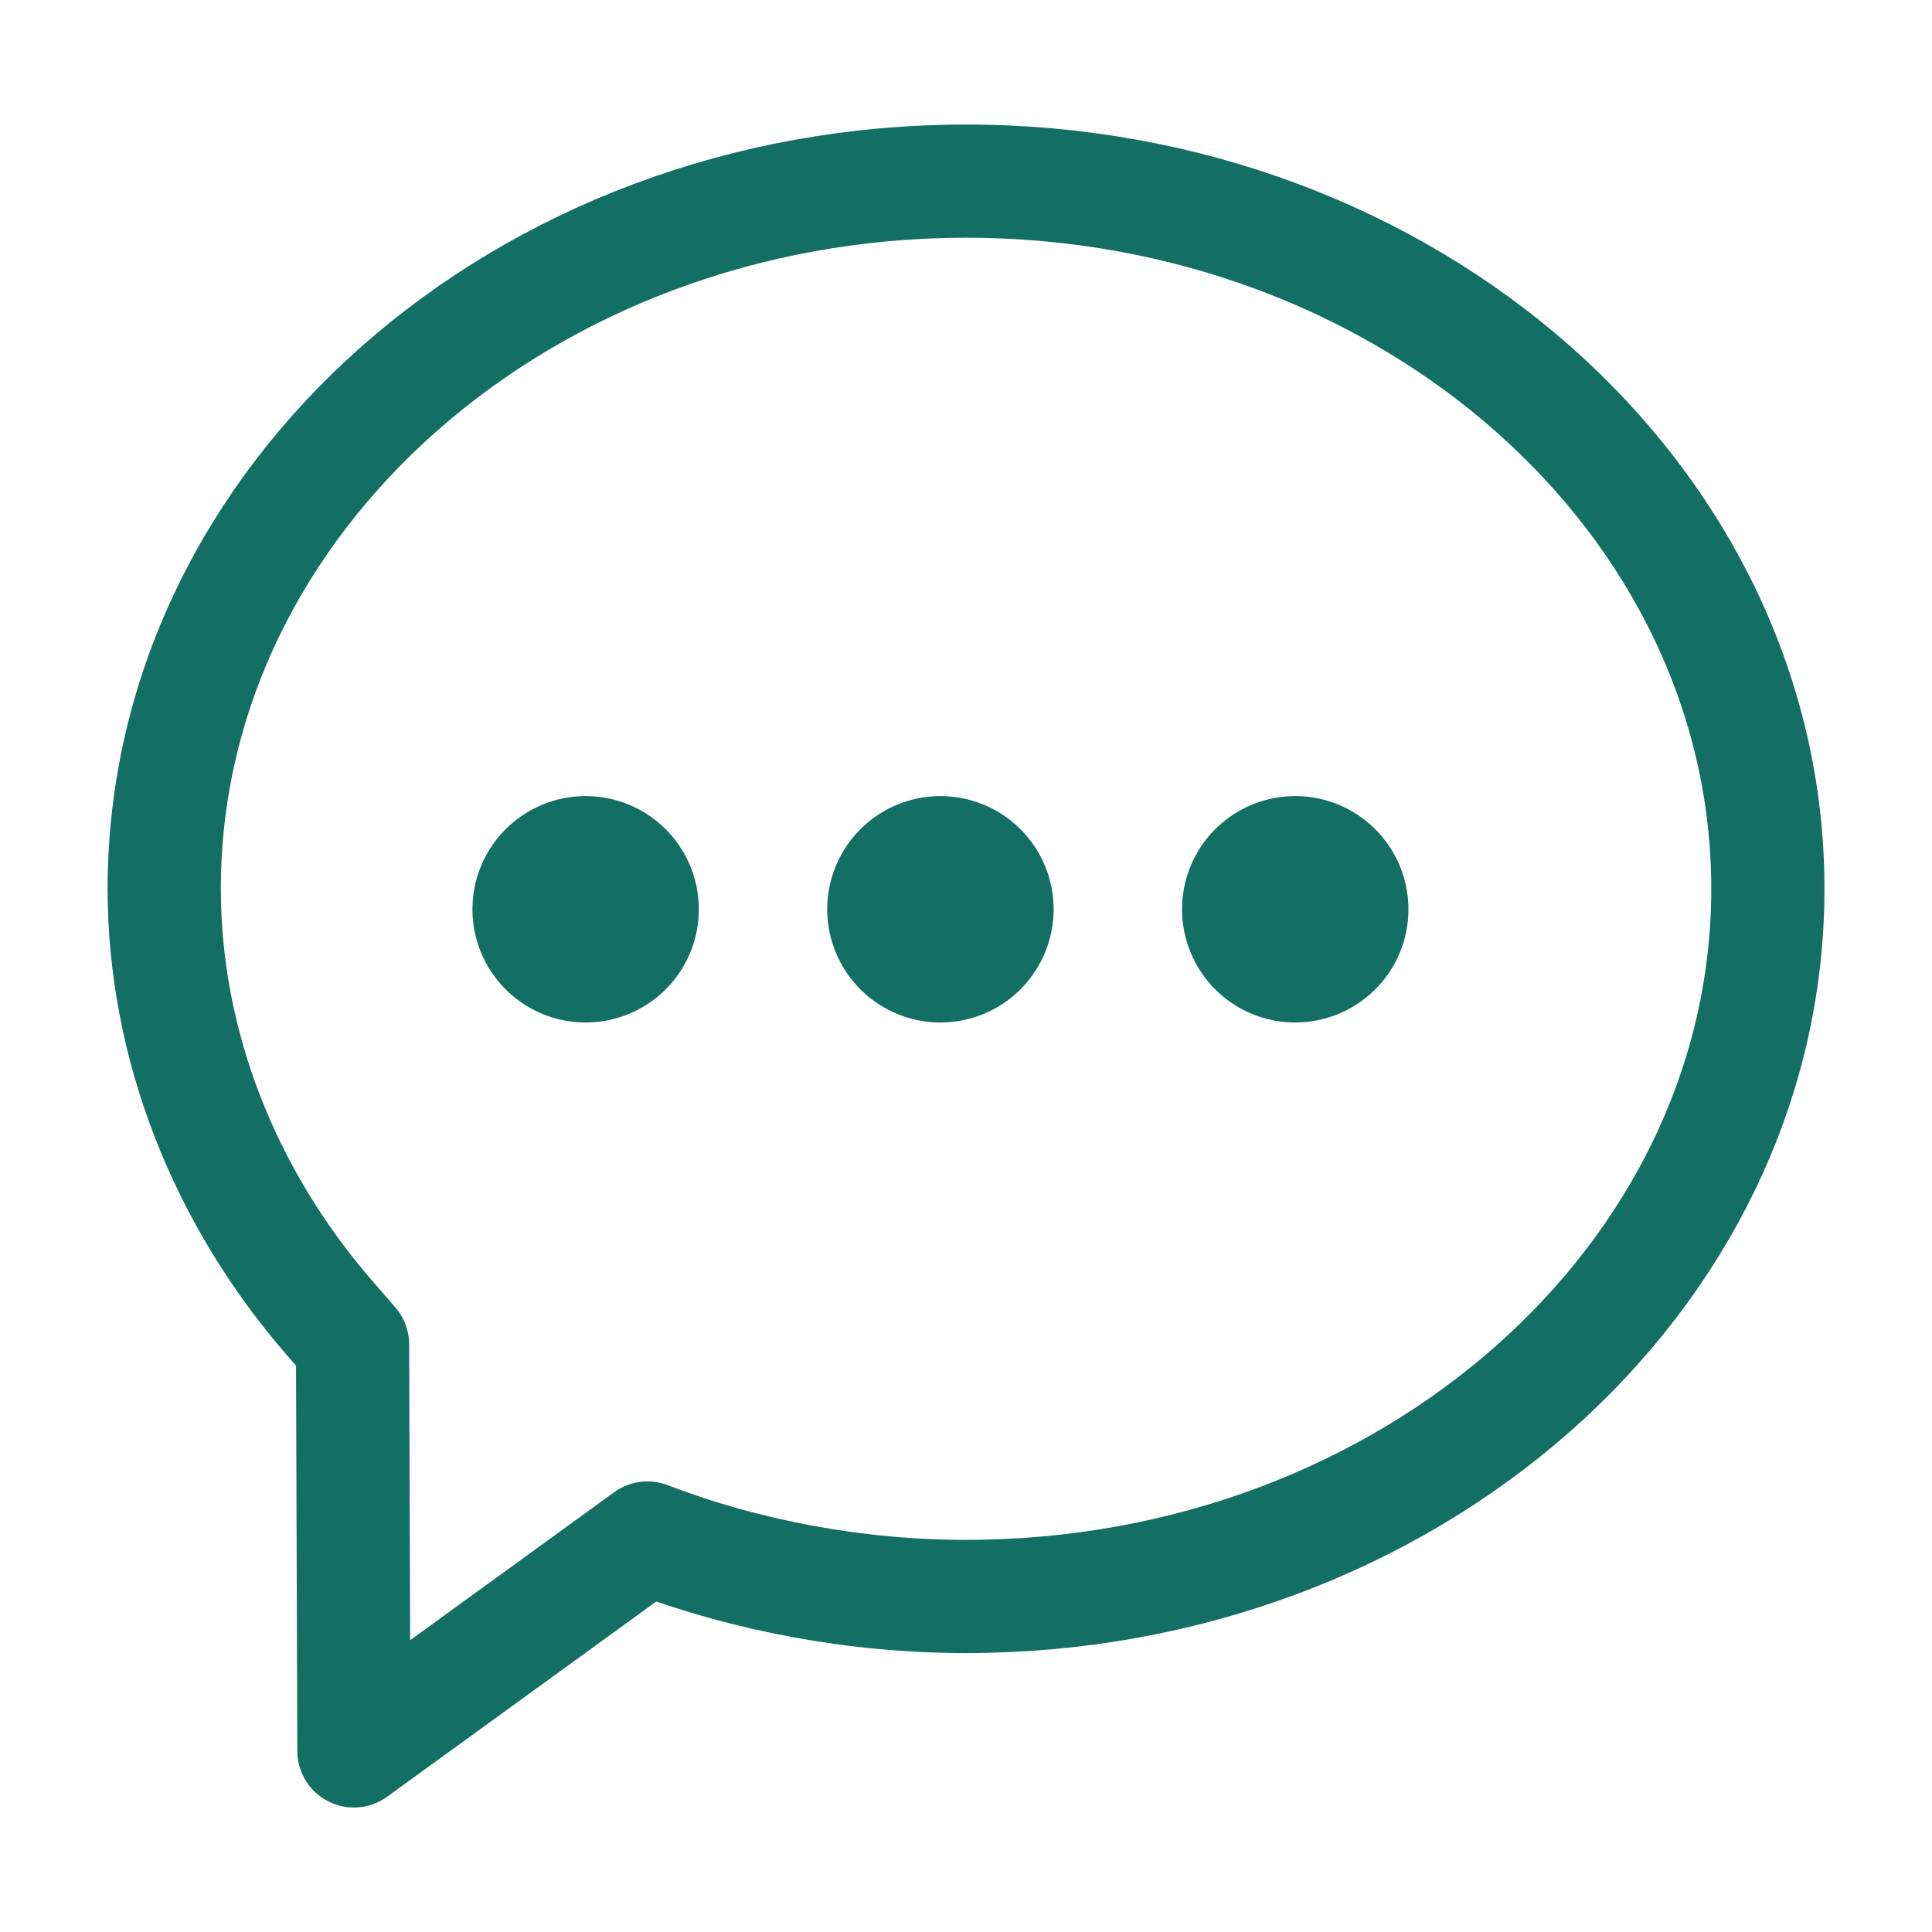 <?xml version="1.0" encoding="UTF-8"?>
<svg id="Layer_1" data-name="Layer 1" xmlns="http://www.w3.org/2000/svg" viewBox="0 0 512 512">
  <defs>
    <style>
      .cls-1 {
        stroke-width: 30px;
      }

      .cls-1, .cls-2 {
        fill: none;
        stroke: #136f63;
        stroke-linecap: round;
        stroke-linejoin: round;
      }

      .cls-2 {
        stroke-width: 60px;
      }
    </style>
  </defs>
  <path class="cls-1" d="M93.79,464l-.36-107.7-6.18-7.13c-28.2-32.53-43.73-72.89-43.73-113.63,0-103.41,95.32-187.54,212.49-187.54s212.49,84.13,212.49,187.54-95.32,187.54-212.49,187.54c-28.8,0-57.99-5.36-84.44-15.49l-77.78,56.42Z"/>
  <line class="cls-2" x1="155.2" y1="240.97" x2="155.2" y2="240.97"/>
  <line class="cls-2" x1="343.25" y1="240.97" x2="343.25" y2="240.97"/>
  <line class="cls-2" x1="249.22" y1="240.97" x2="249.22" y2="240.97"/>
</svg>